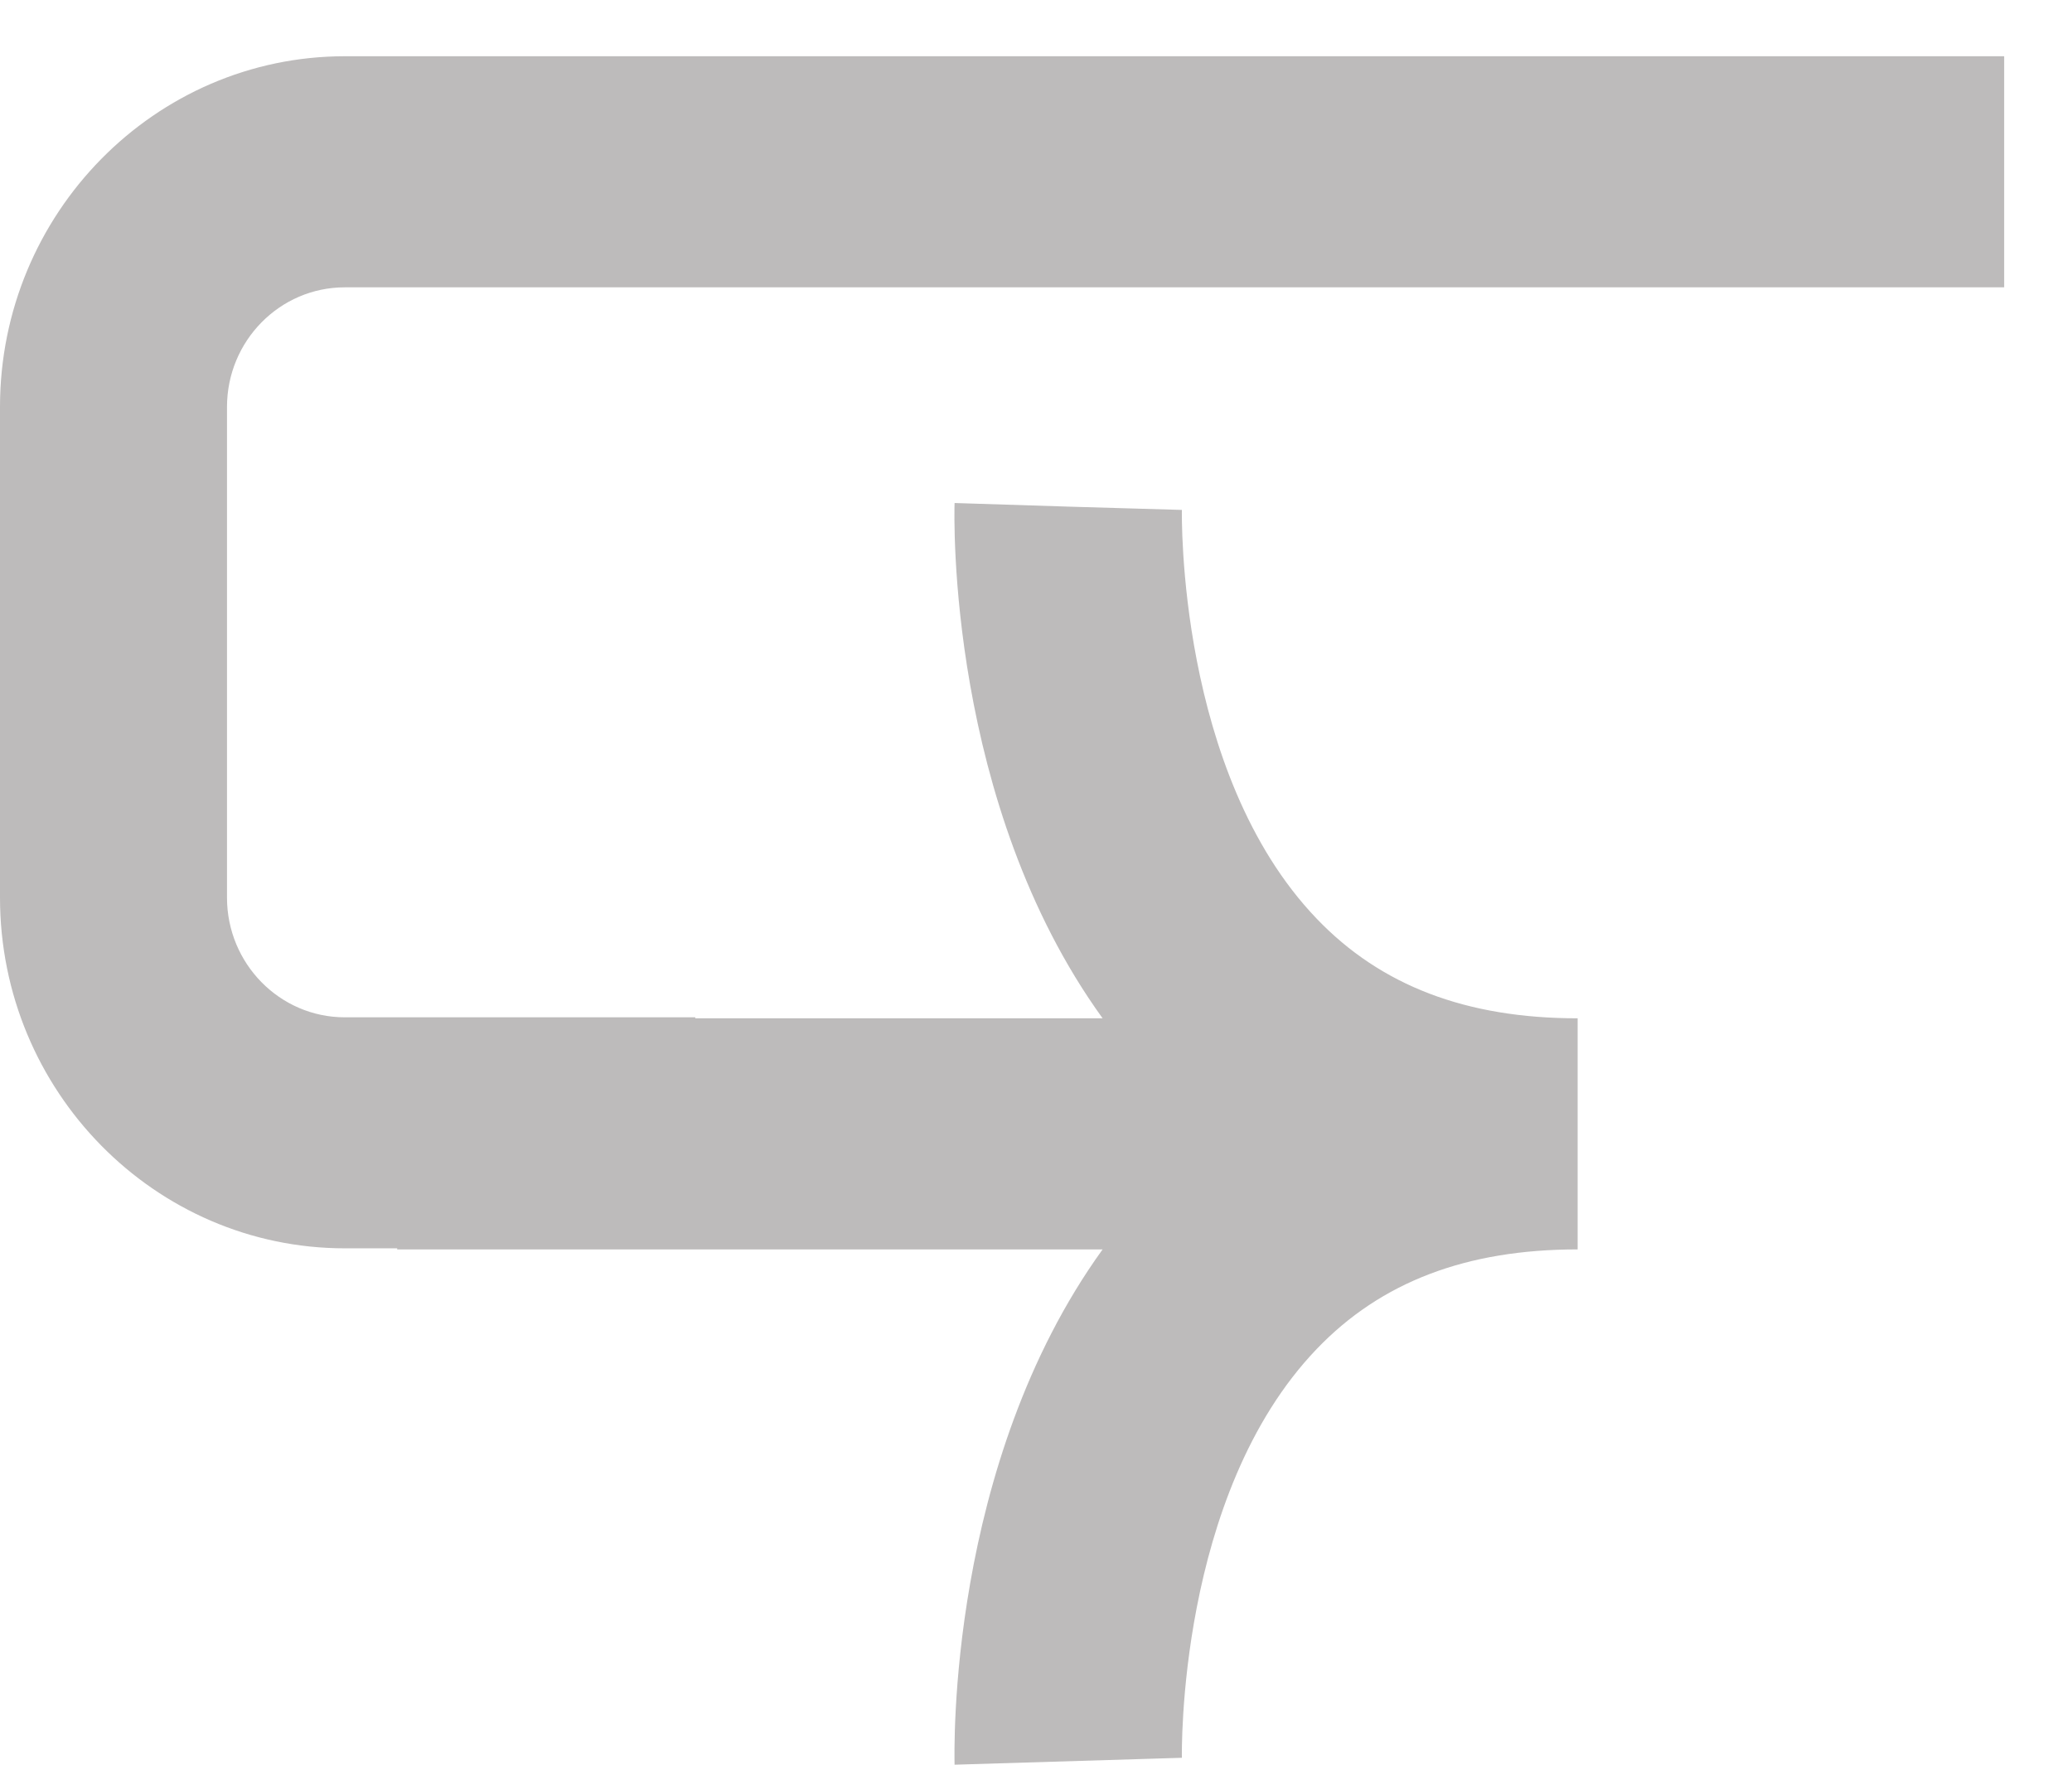 <svg xmlns="http://www.w3.org/2000/svg" width="27" height="23" viewBox="0 0 27 23" fill="none"><path d="M15.401 6.646L13.92 6.603L12.439 6.556C12.433 6.73 12.344 10.471 14.368 13.272H9.06V13.259H4.492C3.646 13.259 2.958 12.559 2.958 11.699V5.304C2.958 4.444 3.646 3.745 4.492 3.745H26.116V0.733H4.495C2.017 0.733 0 2.784 0 5.304V11.699C0 14.219 2.017 16.27 4.495 16.27H5.176V16.284H14.368C12.344 19.088 12.436 22.829 12.439 23L15.401 22.91C15.401 22.876 15.335 19.483 17.158 17.582C17.994 16.709 19.106 16.284 20.558 16.284V13.272C19.106 13.272 17.994 12.847 17.158 11.974C15.335 10.073 15.401 6.68 15.401 6.646Z" fill="#BDBBBB"></path></svg>